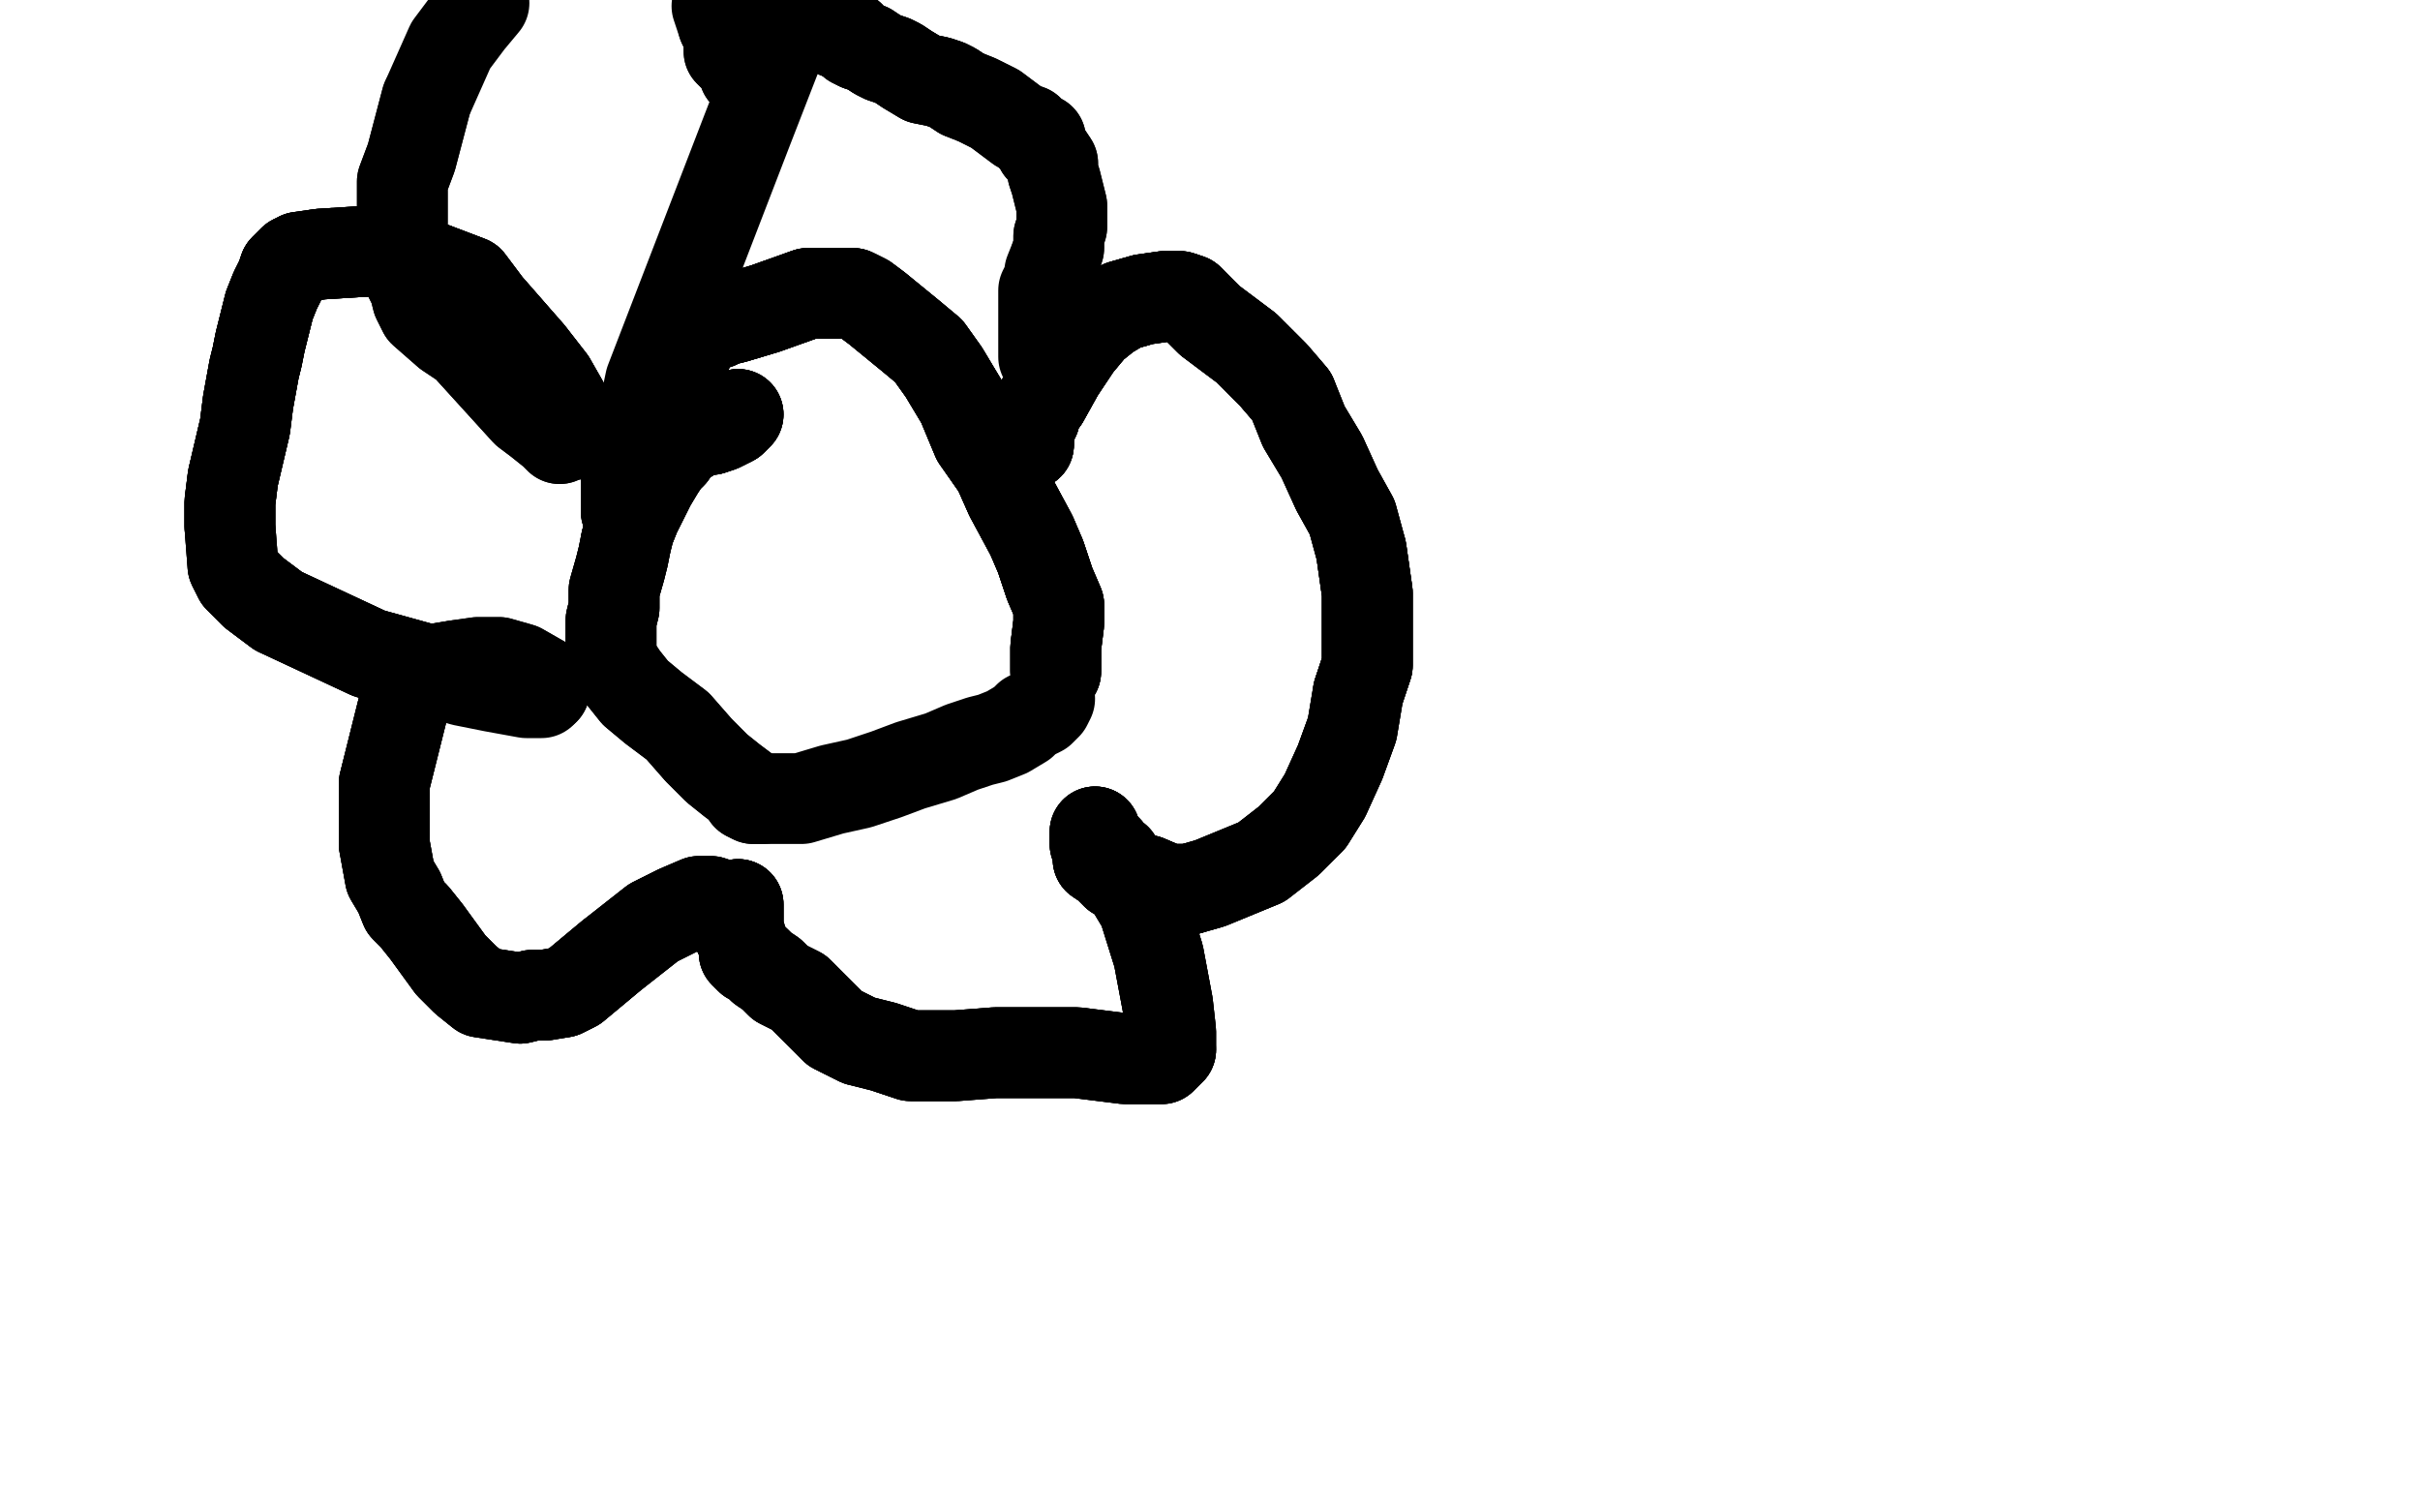<?xml version="1.0" standalone="no"?>
<!DOCTYPE svg PUBLIC "-//W3C//DTD SVG 1.1//EN"
"http://www.w3.org/Graphics/SVG/1.1/DTD/svg11.dtd">

<svg width="800" height="500" version="1.1" xmlns="http://www.w3.org/2000/svg" xmlns:xlink="http://www.w3.org/1999/xlink" style="stroke-antialiasing: false"><desc>This SVG has been created on https://colorillo.com/</desc><rect x='0' y='0' width='800' height='500' style='fill: rgb(255,255,255); stroke-width:0' /><polyline points="244,137 242,139 240,140 238,141 235,142 232,142 230,143 228,144 227,145 225,146" style="fill: none; stroke: #000000; stroke-width: 30; stroke-linejoin: round; stroke-linecap: round; stroke-antialiasing: false; stroke-antialias: 0; opacity: 1.0"/>
<polyline points="244,137 242,139 240,140 238,141 235,142 232,142 230,143 228,144 227,145 225,146 224,147 222,150 220,152 218,155 215,160 212,166 210,170 208,175 207,179 206,184 205,188 203,195 203,201 202,205 202,209 202,213 202,216 202,218" style="fill: none; stroke: #000000; stroke-width: 30; stroke-linejoin: round; stroke-linecap: round; stroke-antialiasing: false; stroke-antialias: 0; opacity: 1.0"/>
<polyline points="244,137 242,139 240,140 238,141 235,142 232,142 230,143 228,144 227,145 225,146 224,147 222,150 220,152 218,155 215,160 212,166 210,170 208,175 207,179" style="fill: none; stroke: #000000; stroke-width: 30; stroke-linejoin: round; stroke-linecap: round; stroke-antialiasing: false; stroke-antialias: 0; opacity: 1.0"/>
<polyline points="244,137 242,139 240,140 238,141 235,142 232,142 230,143 228,144 227,145 225,146 224,147 222,150 220,152 218,155 215,160 212,166 210,170 208,175 207,179 206,184 205,188 203,195 203,201 202,205 202,209 202,213 202,216 202,218 204,221 206,224 210,229 216,234 224,240 231,248 237,254 242,258 246,261 247,263 249,264 252,264" style="fill: none; stroke: #000000; stroke-width: 30; stroke-linejoin: round; stroke-linecap: round; stroke-antialiasing: false; stroke-antialias: 0; opacity: 1.0"/>
<polyline points="215,160 212,166 210,170 208,175 207,179 206,184 205,188 203,195 203,201 202,205 202,209 202,213 202,216 202,218 204,221 206,224 210,229 216,234 224,240 231,248 237,254 242,258 246,261 247,263 249,264 252,264 255,264 259,264 265,264 275,261 284,259 293,256 301,253 311,250 318,247 324,245 328,244 333,242 338,239 340,237 344,235 346,233 347,231" style="fill: none; stroke: #000000; stroke-width: 30; stroke-linejoin: round; stroke-linecap: round; stroke-antialiasing: false; stroke-antialias: 0; opacity: 1.0"/>
<polyline points="349,222 349,214 350,206 350,200 347,193 344,184 341,177 334,164 330,155 323,145 318,133 312,123 307,116 301,111 290,102 286,99 282,97 272,97 267,97 253,102 243,105 239,106 237,107 235,107 233,107 229,111 228,114 226,119" style="fill: none; stroke: #000000; stroke-width: 30; stroke-linejoin: round; stroke-linecap: round; stroke-antialiasing: false; stroke-antialias: 0; opacity: 1.0"/>
<polyline points="349,222 349,214 350,206 350,200 347,193 344,184 341,177 334,164 330,155 323,145 318,133 312,123 307,116 301,111 290,102 286,99 282,97 272,97 267,97 253,102 243,105 239,106 237,107 235,107 233,107 229,111 228,114 226,119 223,123 218,134 215,141 212,148 209,155 207,165 207,167 207,169" style="fill: none; stroke: #000000; stroke-width: 30; stroke-linejoin: round; stroke-linecap: round; stroke-antialiasing: false; stroke-antialias: 0; opacity: 1.0"/>
<polyline points="349,222 349,214 350,206 350,200 347,193 344,184 341,177 334,164 330,155 323,145 318,133 312,123 307,116 301,111 290,102 286,99 282,97 272,97 267,97 253,102 243,105 239,106 237,107 235,107 233,107 229,111 228,114 226,119 223,123 218,134 215,141 212,148 209,155 207,165 207,167 207,169 207,167 207,166 207,165 207,164 207,163 207,161 207,158 208,155" style="fill: none; stroke: #000000; stroke-width: 30; stroke-linejoin: round; stroke-linecap: round; stroke-antialiasing: false; stroke-antialias: 0; opacity: 1.0"/>
<polyline points="349,222 349,214 350,206 350,200 347,193 344,184 341,177 334,164 330,155 323,145 318,133 312,123 307,116 301,111 290,102 286,99 282,97 272,97 267,97 253,102 243,105 239,106 237,107 235,107 233,107 229,111 228,114 226,119 223,123 218,134 215,141 212,148 209,155 207,165 207,167 207,169 207,167 207,166 207,165 207,164 207,163 207,161 207,158 208,155 209,151 211,145 215,126 247,43 261,7" style="fill: none; stroke: #000000; stroke-width: 30; stroke-linejoin: round; stroke-linecap: round; stroke-antialiasing: false; stroke-antialias: 0; opacity: 1.0"/>
<polyline points="340,147 340,146 340,145 340,144 340,142 341,140 342,138 342,136 345,132 350,123" style="fill: none; stroke: #000000; stroke-width: 30; stroke-linejoin: round; stroke-linecap: round; stroke-antialiasing: false; stroke-antialias: 0; opacity: 1.0"/>
<polyline points="340,147 340,146 340,145 340,144 340,142 341,140 342,138 342,136 345,132 350,123 356,114 361,108 366,104 371,101 378,99 385,98 390,98 393,99 400,106 412,115 421,124 427,131" style="fill: none; stroke: #000000; stroke-width: 30; stroke-linejoin: round; stroke-linecap: round; stroke-antialiasing: false; stroke-antialias: 0; opacity: 1.0"/>
<polyline points="340,147 340,146 340,145 340,144 340,142 341,140 342,138 342,136 345,132 350,123 356,114 361,108 366,104 371,101 378,99 385,98 390,98 393,99 400,106 412,115 421,124 427,131 431,141 437,151 442,162 447,171 450,182 452,196 452,208 452,220 449,229" style="fill: none; stroke: #000000; stroke-width: 30; stroke-linejoin: round; stroke-linecap: round; stroke-antialiasing: false; stroke-antialias: 0; opacity: 1.0"/>
<polyline points="340,147 340,146 340,145 340,144 340,142 341,140 342,138 342,136 345,132 350,123 356,114 361,108 366,104 371,101 378,99 385,98 390,98 393,99 400,106 412,115 421,124 427,131 431,141 437,151 442,162 447,171 450,182 452,196 452,208 452,220 449,229 447,241 443,252 438,263 433,271 426,278 417,285 400,292 393,294 386,294 379,291" style="fill: none; stroke: #000000; stroke-width: 30; stroke-linejoin: round; stroke-linecap: round; stroke-antialiasing: false; stroke-antialias: 0; opacity: 1.0"/>
<polyline points="340,147 340,146 340,145 340,144 340,142 341,140 342,138 342,136 345,132 350,123 356,114 361,108 366,104 371,101 378,99 385,98 390,98 393,99 400,106 412,115 421,124 427,131 431,141 437,151 442,162 447,171 450,182 452,196 452,208 452,220 449,229 447,241 443,252 438,263 433,271 426,278 417,285 400,292 393,294 386,294 379,291 374,291 369,289 366,286 363,284 363,282 362,279 362,277 362,276 362,275" style="fill: none; stroke: #000000; stroke-width: 30; stroke-linejoin: round; stroke-linecap: round; stroke-antialiasing: false; stroke-antialias: 0; opacity: 1.0"/>
<polyline points="450,182 452,196 452,208 452,220 449,229 447,241 443,252 438,263 433,271 426,278 417,285 400,292 393,294 386,294 379,291 374,291 369,289 366,286 363,284 363,282 362,279 362,277 362,276 362,275 362,276 362,278 364,279 365,280 366,281 366,282 369,284 372,290 378,300 383,316 386,332 387,341 387,347" style="fill: none; stroke: #000000; stroke-width: 30; stroke-linejoin: round; stroke-linecap: round; stroke-antialiasing: false; stroke-antialias: 0; opacity: 1.0"/>
<polyline points="393,294 386,294 379,291 374,291 369,289 366,286 363,284 363,282 362,279 362,277 362,276 362,275 362,276 362,278 364,279 365,280 366,281 366,282 369,284 372,290 378,300 383,316 386,332 387,341 387,347 384,350 382,350 379,350 372,350 356,348 342,348 329,348 316,349 301,349 292,346 284,344 276,340 264,328 258,325 255,322 252,320 250,318 248,317 246,315" style="fill: none; stroke: #000000; stroke-width: 30; stroke-linejoin: round; stroke-linecap: round; stroke-antialiasing: false; stroke-antialias: 0; opacity: 1.0"/>
<polyline points="393,294 386,294 379,291 374,291 369,289 366,286 363,284 363,282 362,279 362,277 362,276 362,275 362,276 362,278 364,279 365,280 366,281 366,282 369,284 372,290 378,300 383,316 386,332 387,341 387,347 384,350 382,350 379,350 372,350 356,348 342,348 329,348 316,349 301,349 292,346 284,344 276,340 264,328 258,325 255,322 252,320 250,318 248,317 246,315 246,313 245,310 244,308 244,303 244,299" style="fill: none; stroke: #000000; stroke-width: 30; stroke-linejoin: round; stroke-linecap: round; stroke-antialiasing: false; stroke-antialias: 0; opacity: 1.0"/>
<polyline points="387,347 384,350 382,350 379,350 372,350 356,348 342,348 329,348 316,349 301,349 292,346 284,344 276,340 264,328 258,325 255,322 252,320 250,318 248,317 246,315 246,313 245,310 244,308 244,303 244,299 243,300 242,300 241,301 240,301 238,299 235,298 231,298 224,301 216,305 202,316 196,321 190,326 186,328" style="fill: none; stroke: #000000; stroke-width: 30; stroke-linejoin: round; stroke-linecap: round; stroke-antialiasing: false; stroke-antialias: 0; opacity: 1.0"/>
<polyline points="244,308 244,303 244,299 243,300 242,300 241,301 240,301 238,299 235,298 231,298 224,301 216,305 202,316 196,321 190,326 186,328 180,329 176,329 172,330 159,328 154,324 149,319 141,308 137,303 134,300 132,295 129,290 127,279 127,272 127,265 127,259 131,243 133,235 134,231 136,224 137,223 138,222 139,222 151,220" style="fill: none; stroke: #000000; stroke-width: 30; stroke-linejoin: round; stroke-linecap: round; stroke-antialiasing: false; stroke-antialias: 0; opacity: 1.0"/>
<polyline points="244,308 244,303 244,299 243,300 242,300 241,301 240,301 238,299 235,298 231,298 224,301 216,305 202,316 196,321 190,326 186,328 180,329 176,329 172,330 159,328 154,324 149,319 141,308 137,303 134,300 132,295 129,290 127,279 127,272 127,265 127,259 131,243 133,235 134,231 136,224 137,223 138,222 139,222 151,220 158,219 165,219 172,221 179,225 180,226 180,227 180,228" style="fill: none; stroke: #000000; stroke-width: 30; stroke-linejoin: round; stroke-linecap: round; stroke-antialiasing: false; stroke-antialias: 0; opacity: 1.0"/>
<polyline points="202,316 196,321 190,326 186,328 180,329 176,329 172,330 159,328 154,324 149,319 141,308 137,303 134,300 132,295 129,290 127,279 127,272 127,265 127,259 131,243 133,235 134,231 136,224 137,223 138,222 139,222 151,220 158,219 165,219 172,221 179,225 180,226 180,227 180,228 179,229 178,229 176,229 174,229 163,227 153,225 140,221 122,216 92,202 84,196" style="fill: none; stroke: #000000; stroke-width: 30; stroke-linejoin: round; stroke-linecap: round; stroke-antialiasing: false; stroke-antialias: 0; opacity: 1.0"/>
<polyline points="140,221 122,216 92,202 84,196 79,191 77,187 76,174 76,166 77,158 81,141 82,133 84,122 85,118 86,113 89,101 91,96 93,92 94,89 97,86 99,85 106,84 122,83 134,85 155,93 161,101 175,117 182,126 186,133 188,138 188,140" style="fill: none; stroke: #000000; stroke-width: 30; stroke-linejoin: round; stroke-linecap: round; stroke-antialiasing: false; stroke-antialias: 0; opacity: 1.0"/>
<polyline points="140,221 122,216 92,202 84,196 79,191 77,187 76,174 76,166 77,158 81,141 82,133 84,122 85,118 86,113 89,101 91,96 93,92 94,89 97,86 99,85 106,84 122,83 134,85 155,93 161,101 175,117 182,126 186,133 188,138 188,140 188,141 189,142 189,143" style="fill: none; stroke: #000000; stroke-width: 30; stroke-linejoin: round; stroke-linecap: round; stroke-antialiasing: false; stroke-antialias: 0; opacity: 1.0"/>
<polyline points="92,202 84,196 79,191 77,187 76,174 76,166 77,158 81,141 82,133 84,122 85,118 86,113 89,101 91,96 93,92 94,89 97,86 99,85 106,84 122,83 134,85 155,93 161,101 175,117 182,126 186,133 188,138 188,140 188,141 189,142 189,143 188,144 187,144 185,145 183,143 178,139 174,136 164,125 154,114 148,110 140,103 138,99 137,95 134,89 133,85 133,67 133,60 136,52 141,33" style="fill: none; stroke: #000000; stroke-width: 30; stroke-linejoin: round; stroke-linecap: round; stroke-antialiasing: false; stroke-antialias: 0; opacity: 1.0"/>
<polyline points="76,174 76,166 77,158 81,141 82,133 84,122 85,118 86,113 89,101 91,96 93,92 94,89 97,86 99,85 106,84 122,83 134,85 155,93 161,101 175,117 182,126 186,133 188,138 188,140 188,141 189,142 189,143 188,144 187,144 185,145 183,143 178,139 174,136 164,125 154,114 148,110 140,103 138,99 137,95 134,89 133,85 133,67 133,60 136,52 141,33 149,15 155,7 160,1" style="fill: none; stroke: #000000; stroke-width: 30; stroke-linejoin: round; stroke-linecap: round; stroke-antialiasing: false; stroke-antialias: 0; opacity: 1.0"/>
<polyline points="246,24 246,23 246,21 244,19 243,19 241,17 241,12 239,8" style="fill: none; stroke: #000000; stroke-width: 30; stroke-linejoin: round; stroke-linecap: round; stroke-antialiasing: false; stroke-antialias: 0; opacity: 1.0"/>
<polyline points="246,24 246,23 246,21 244,19 243,19 241,17 241,12 239,8 237,2" style="fill: none; stroke: #000000; stroke-width: 30; stroke-linejoin: round; stroke-linecap: round; stroke-antialiasing: false; stroke-antialias: 0; opacity: 1.0"/>
<polyline points="272,3 273,3 275,3 275,4 275,5 275,7 276,7 276,8 276,10 277,10 277,11" style="fill: none; stroke: #000000; stroke-width: 30; stroke-linejoin: round; stroke-linecap: round; stroke-antialiasing: false; stroke-antialias: 0; opacity: 1.0"/>
<polyline points="272,3 273,3 275,3 275,4 275,5 275,7 276,7 276,8 276,10 277,10 277,11 278,11 279,11 281,12 282,14 284,15 287,16 290,18" style="fill: none; stroke: #000000; stroke-width: 30; stroke-linejoin: round; stroke-linecap: round; stroke-antialiasing: false; stroke-antialias: 0; opacity: 1.0"/>
<polyline points="272,3 273,3 275,3 275,4 275,5 275,7 276,7 276,8 276,10 277,10 277,11 278,11 279,11 281,12 282,14 284,15 287,16 290,18 292,19 295,20 297,21 300,23 305,26 310,27 313,28 315,29 318,31" style="fill: none; stroke: #000000; stroke-width: 30; stroke-linejoin: round; stroke-linecap: round; stroke-antialiasing: false; stroke-antialias: 0; opacity: 1.0"/>
<polyline points="272,3 273,3 275,3 275,4 275,5 275,7 276,7 276,8 276,10 277,10 277,11 278,11 279,11 281,12 282,14 284,15 287,16 290,18 292,19 295,20 297,21 300,23 305,26 310,27 313,28 315,29 318,31 323,33 329,36 333,39 337,42 340,43 341,45 344,46 344,49 346,51 348,54 348,57 349,60 350,64 351,68 351,71 351,75 350,78 350,82 349,85" style="fill: none; stroke: #000000; stroke-width: 30; stroke-linejoin: round; stroke-linecap: round; stroke-antialiasing: false; stroke-antialias: 0; opacity: 1.0"/>
<polyline points="292,19 295,20 297,21 300,23 305,26 310,27 313,28 315,29 318,31 323,33 329,36 333,39 337,42 340,43 341,45 344,46 344,49 346,51 348,54 348,57 349,60 350,64 351,68 351,71 351,75 350,78 350,82 349,85 347,90 347,91 346,94 345,96 345,98 345,101 345,104 345,110 345,112 345,114 345,115 345,117 345,118" style="fill: none; stroke: #000000; stroke-width: 30; stroke-linejoin: round; stroke-linecap: round; stroke-antialiasing: false; stroke-antialias: 0; opacity: 1.0"/>
</svg>
